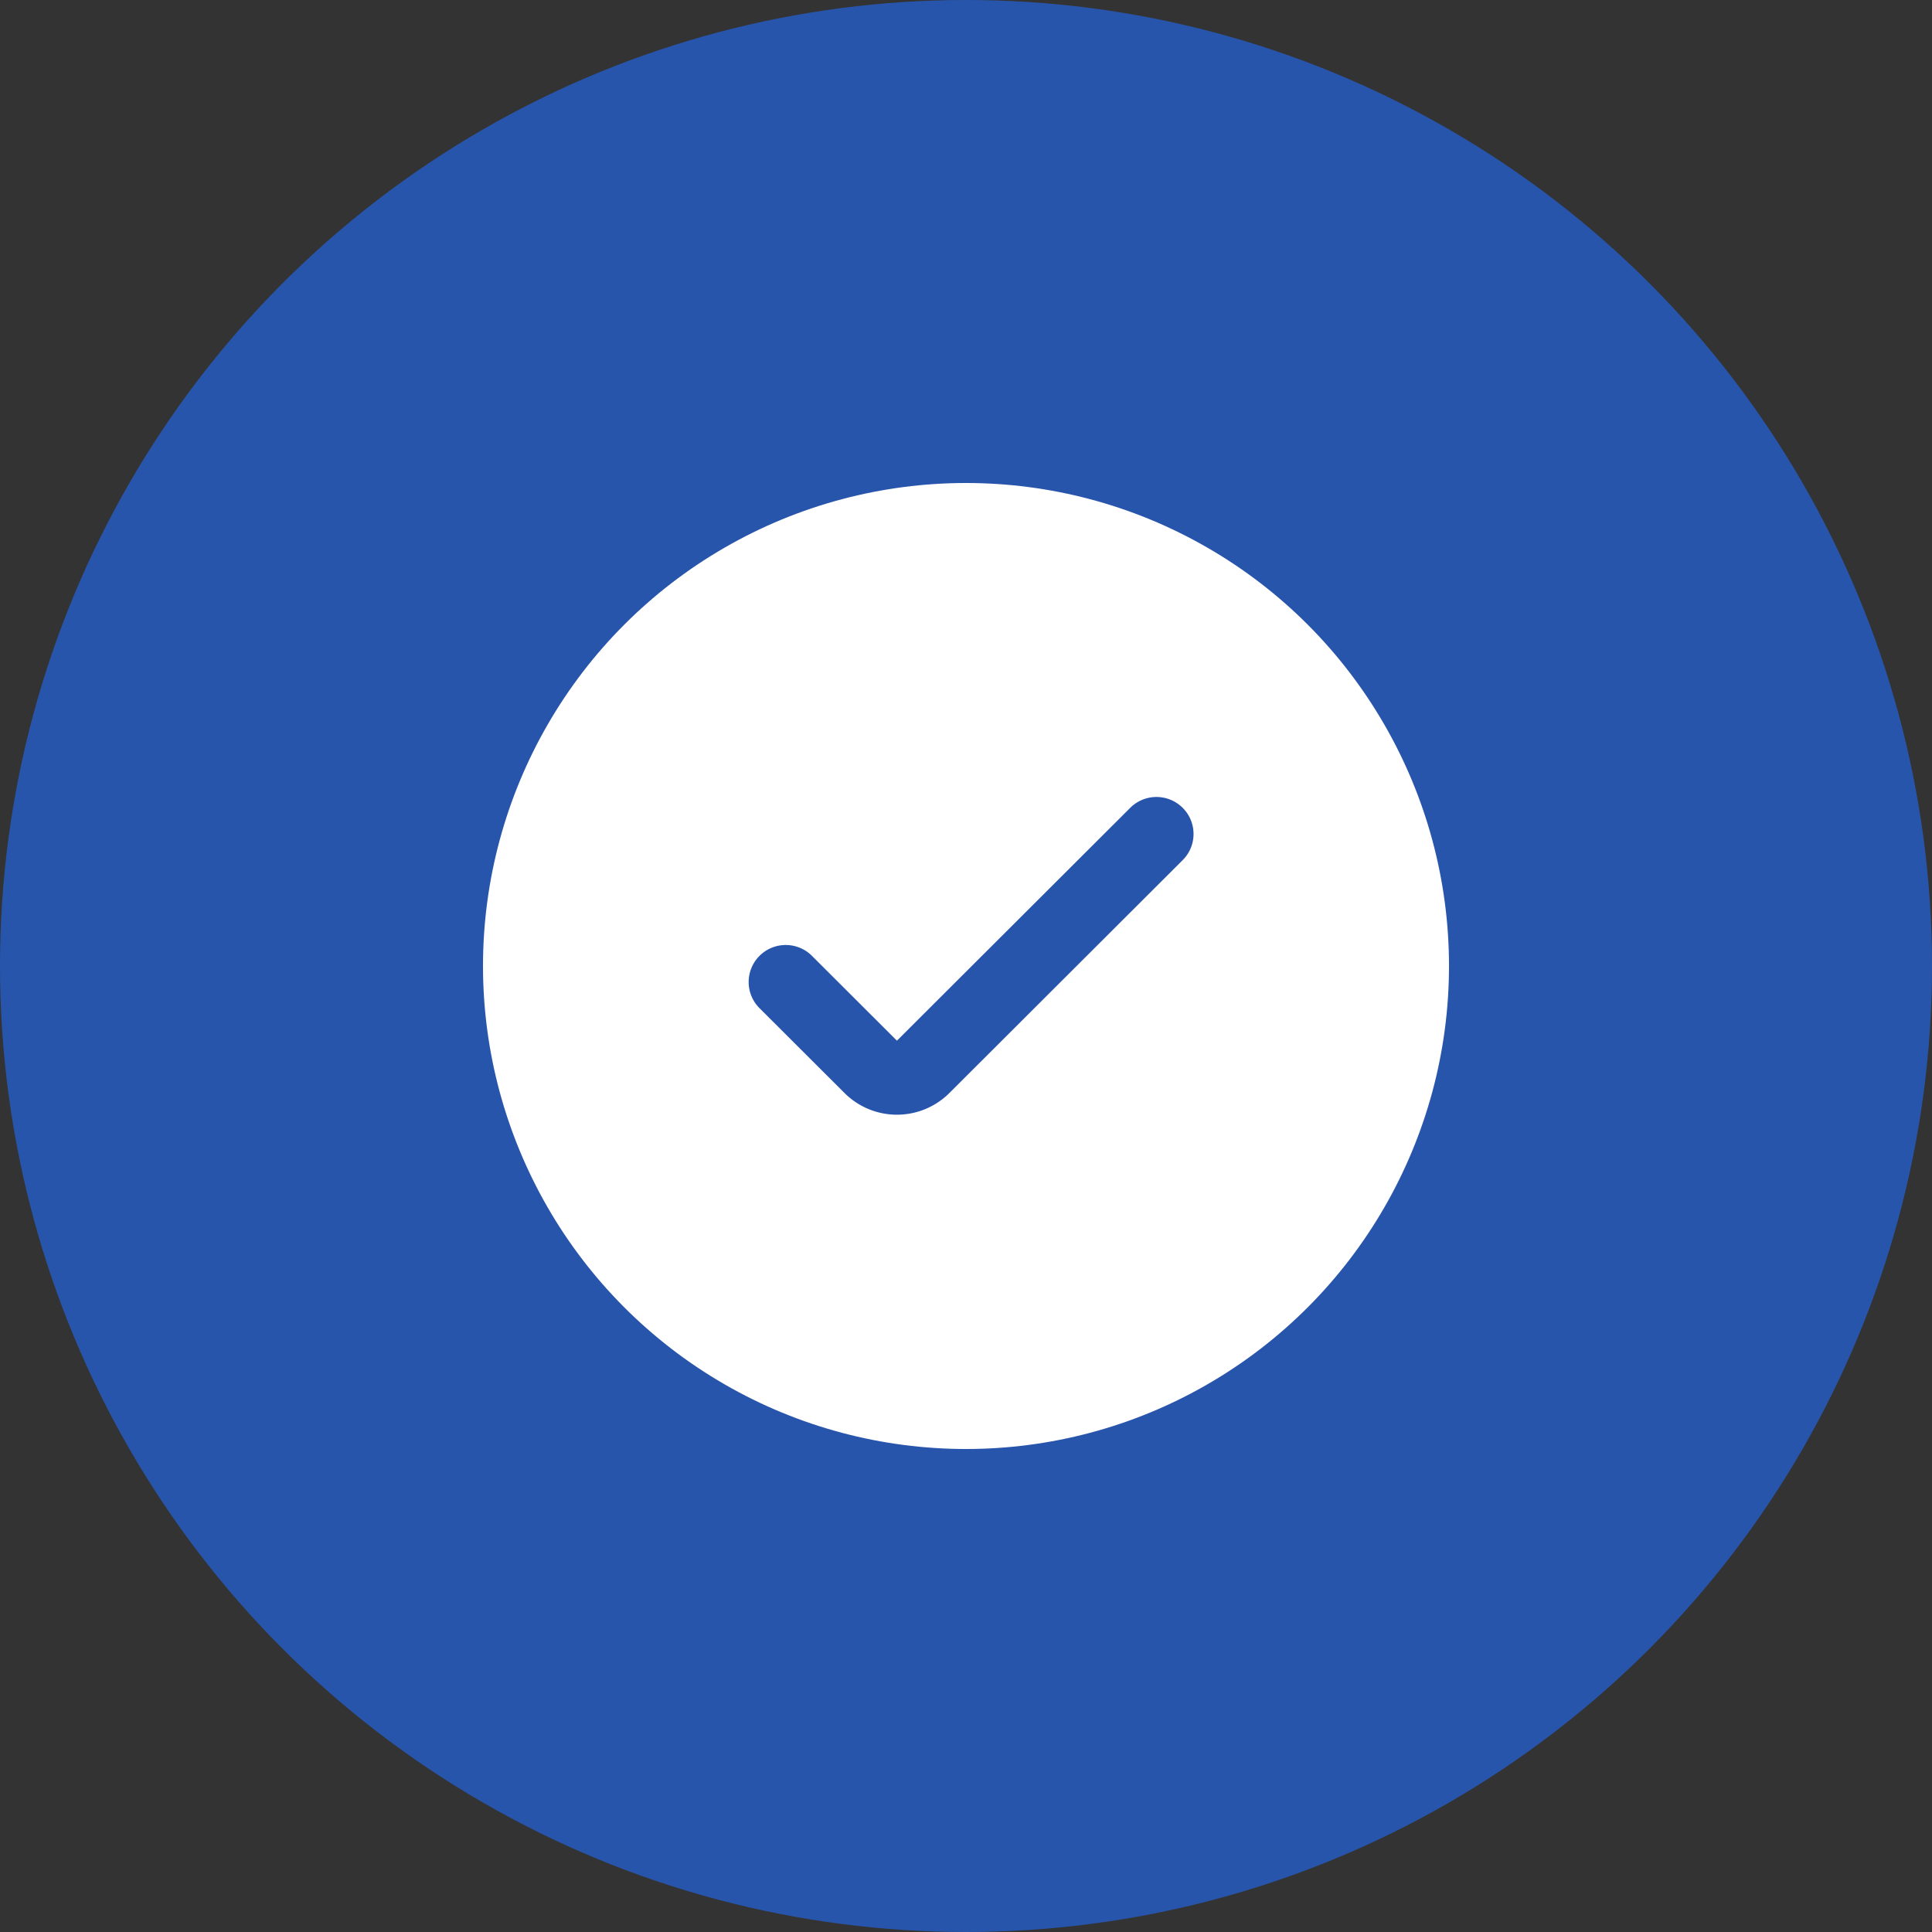 <svg xmlns="http://www.w3.org/2000/svg" xmlns:xlink="http://www.w3.org/1999/xlink" viewBox="0 0 96 96">
    <rect x="0" y="0" width="96" height="96" fill="#333333" stroke="none"/>
    <defs>
        <path id="a" d="M13.74 26.096a1.837 1.837 0 0 1 0-2.601 1.844 1.844 0 0 1 2.605 0l4.223 4.216L32.161 16.14a1.844 1.844 0 0 1 2.605 0c.72.718.72 1.882 0 2.6L23.174 30.312a3.689 3.689 0 0 1-5.21 0l-4.224-4.216z"/>
    </defs>
    <g fill="none" fill-rule="evenodd">
        <circle cx="48" cy="48" r="48" fill="#2855AC"/>
        <g transform="translate(24 24)">
            <circle cx="24" cy="24" r="24" fill="#FFF"/>
            <use fill="#2855AC" fill-rule="nonzero" xlink:href="#a"/>
        </g>
    </g>
</svg>
